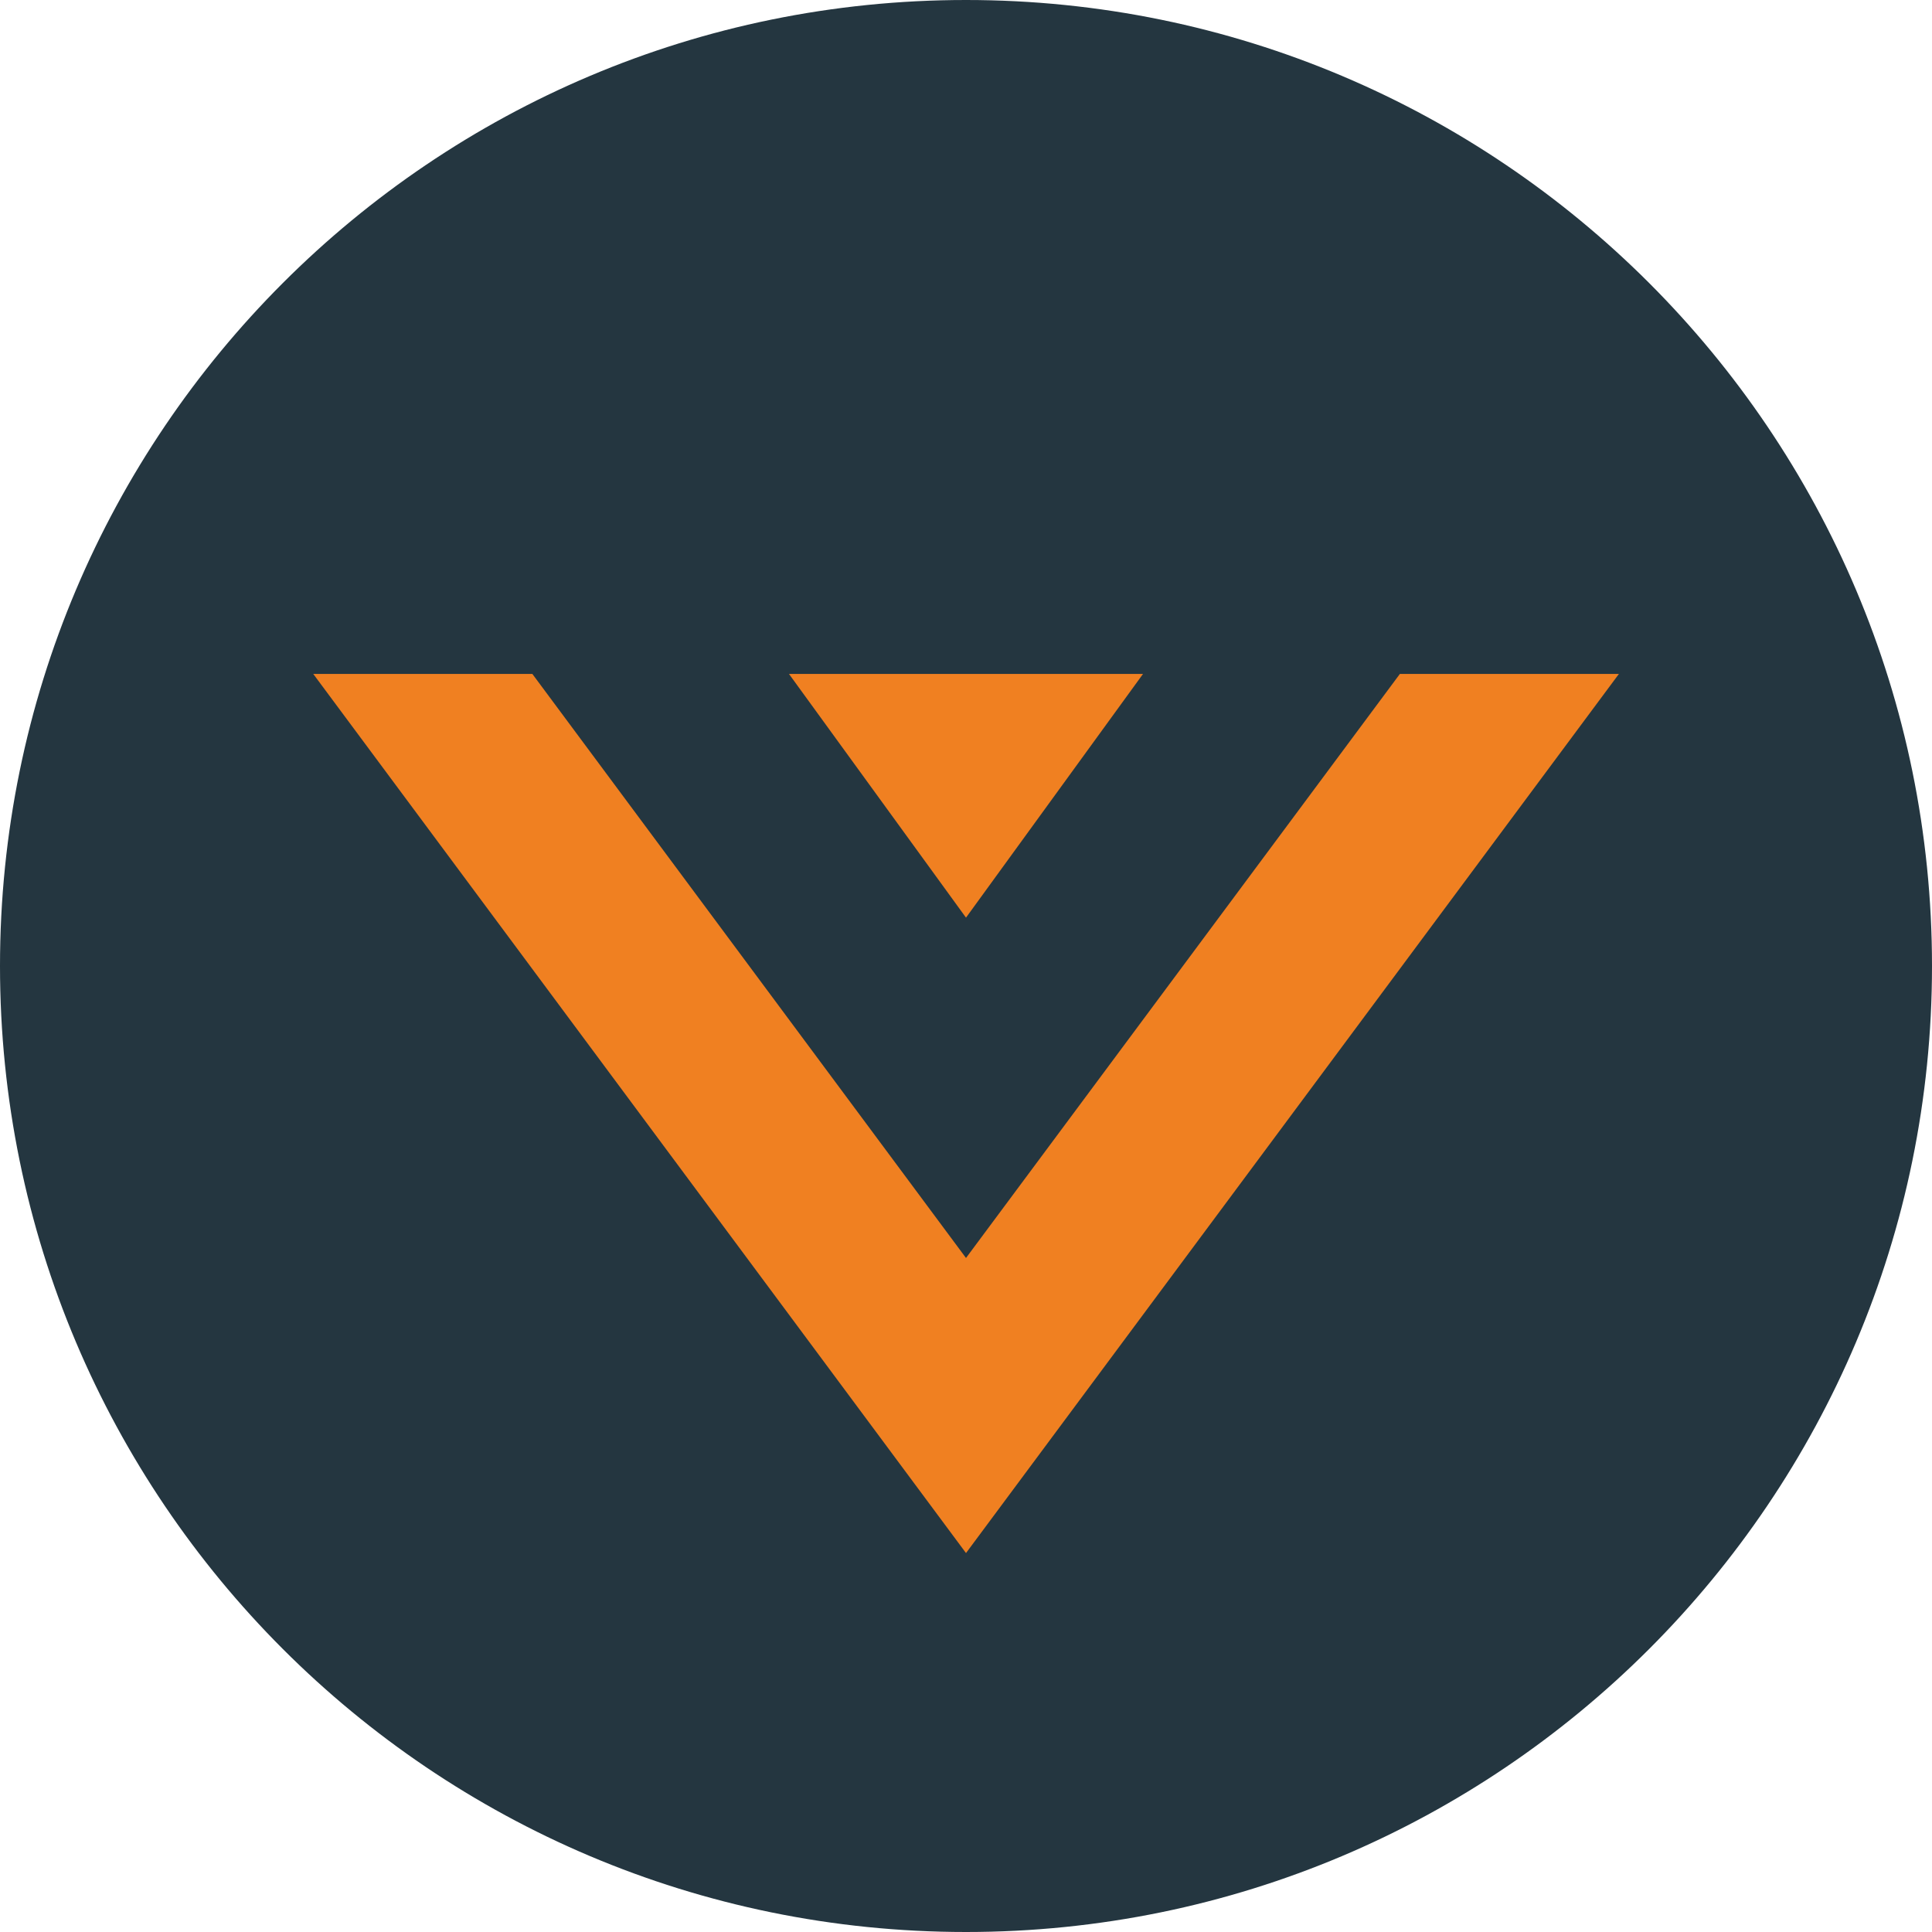<svg xmlns="http://www.w3.org/2000/svg" id="b" viewBox="0 0 249.72 249.72"><defs><style>.g{fill:#f08021;}.h{fill:#243640;}</style></defs><g id="c"><g><path id="d" class="h" d="m124.86,249.72c68.96,0,124.86-55.9,124.86-124.86S193.82,0,124.86,0C55.9,0,0,55.9,0,124.86c0,68.95,55.88,124.85,124.84,124.86h.02"></path><path id="e" class="g" d="m209.25,87.11l-84.39,113.63L40.49,87.11h28.32l56.05,75.49,56.08-75.49h28.32Z"></path><path id="f" class="g" d="m147.75,87.11h-45.77l22.88,31.5,22.88-31.5Z"></path></g></g></svg>